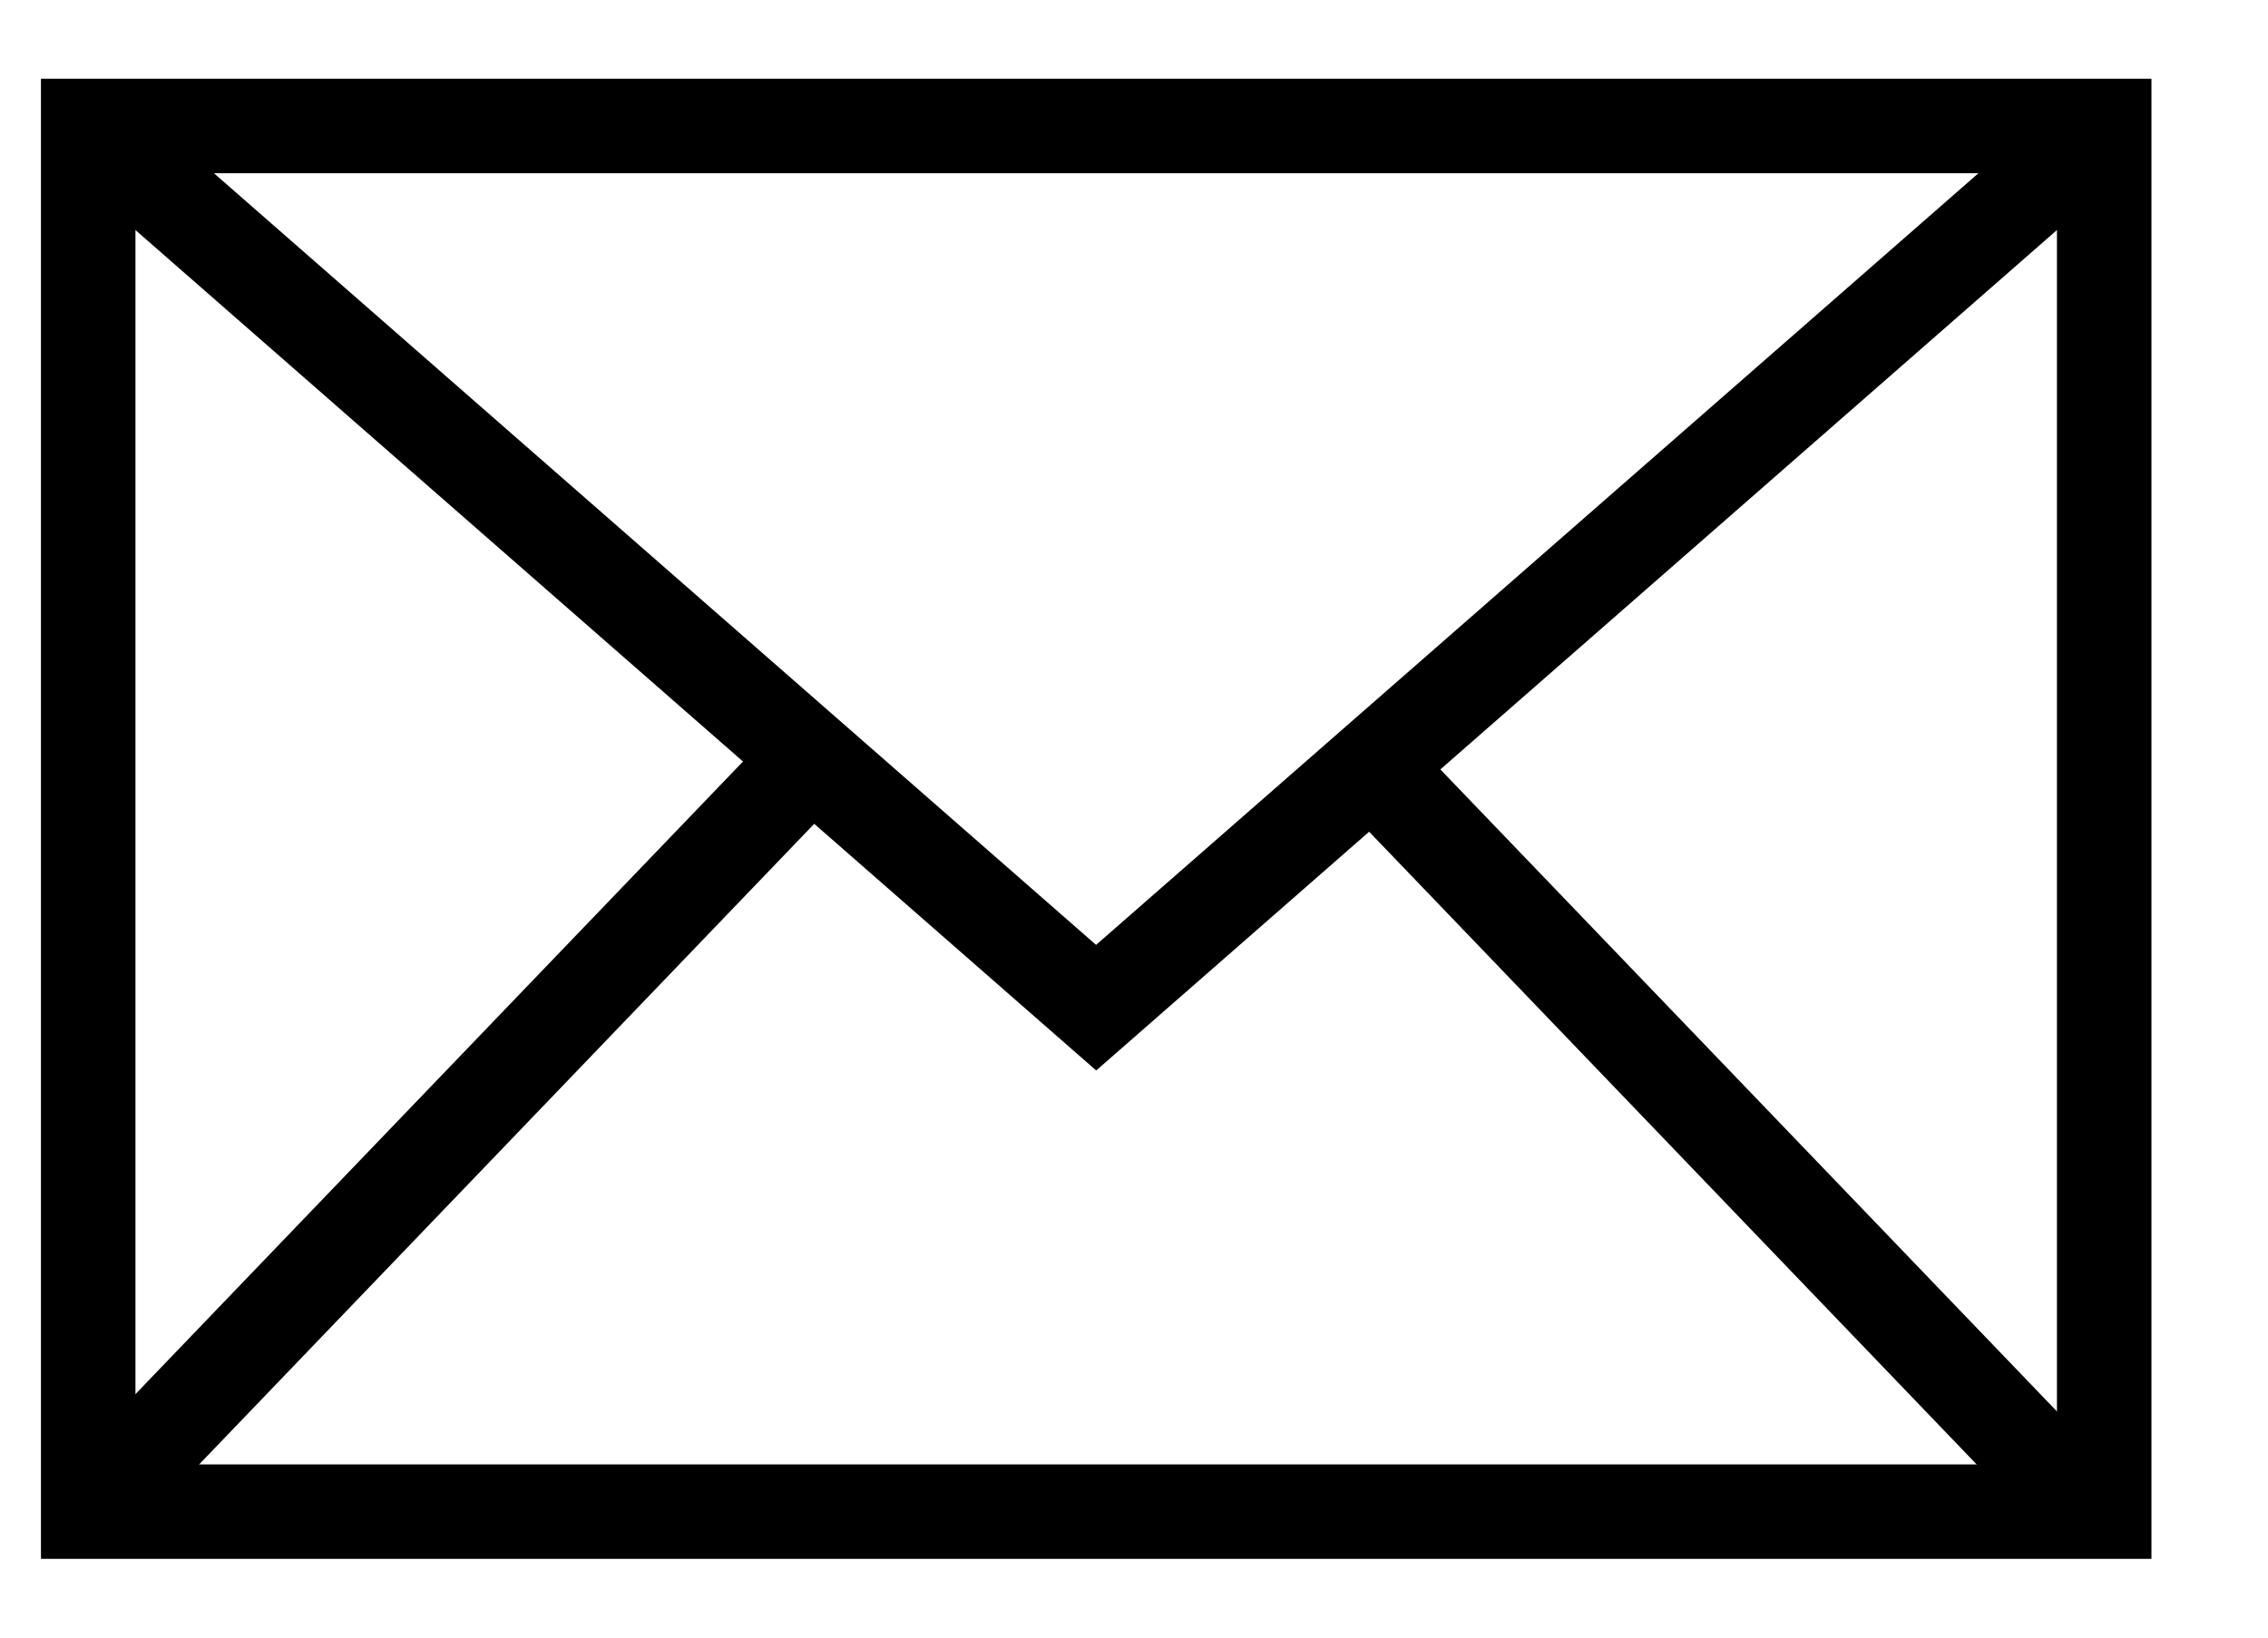 <svg xmlns="http://www.w3.org/2000/svg" width="18" height="13" viewBox="0 0 18 13">
    <g fill="none" fill-rule="evenodd">
        <g fill="#000" fill-rule="nonzero">
            <g>
                <g>
                    <path d="M17.075-.375H.325v11.75h16.75V-.375zm-.75.75v10.25H1.075V.375h15.25z" transform="translate(-24 -52) translate(0 26) translate(24 27)"/>
                    <path d="M16.453 -0.282L16.947 0.282 8.7 7.498 0.453 0.282 0.947 -0.282 8.699 6.501z" transform="translate(-24 -52) translate(0 26) translate(24 27)"/>
                    <path d="M5.97 4.969L6.511 5.489.971 11.26.429 10.74zM11.13 4.794L16.671 10.565 16.129 11.085 10.589 5.314z" transform="translate(-24 -52) translate(0 26) translate(24 27)"/>
                </g>
            </g>
        </g>
    </g>
</svg>
